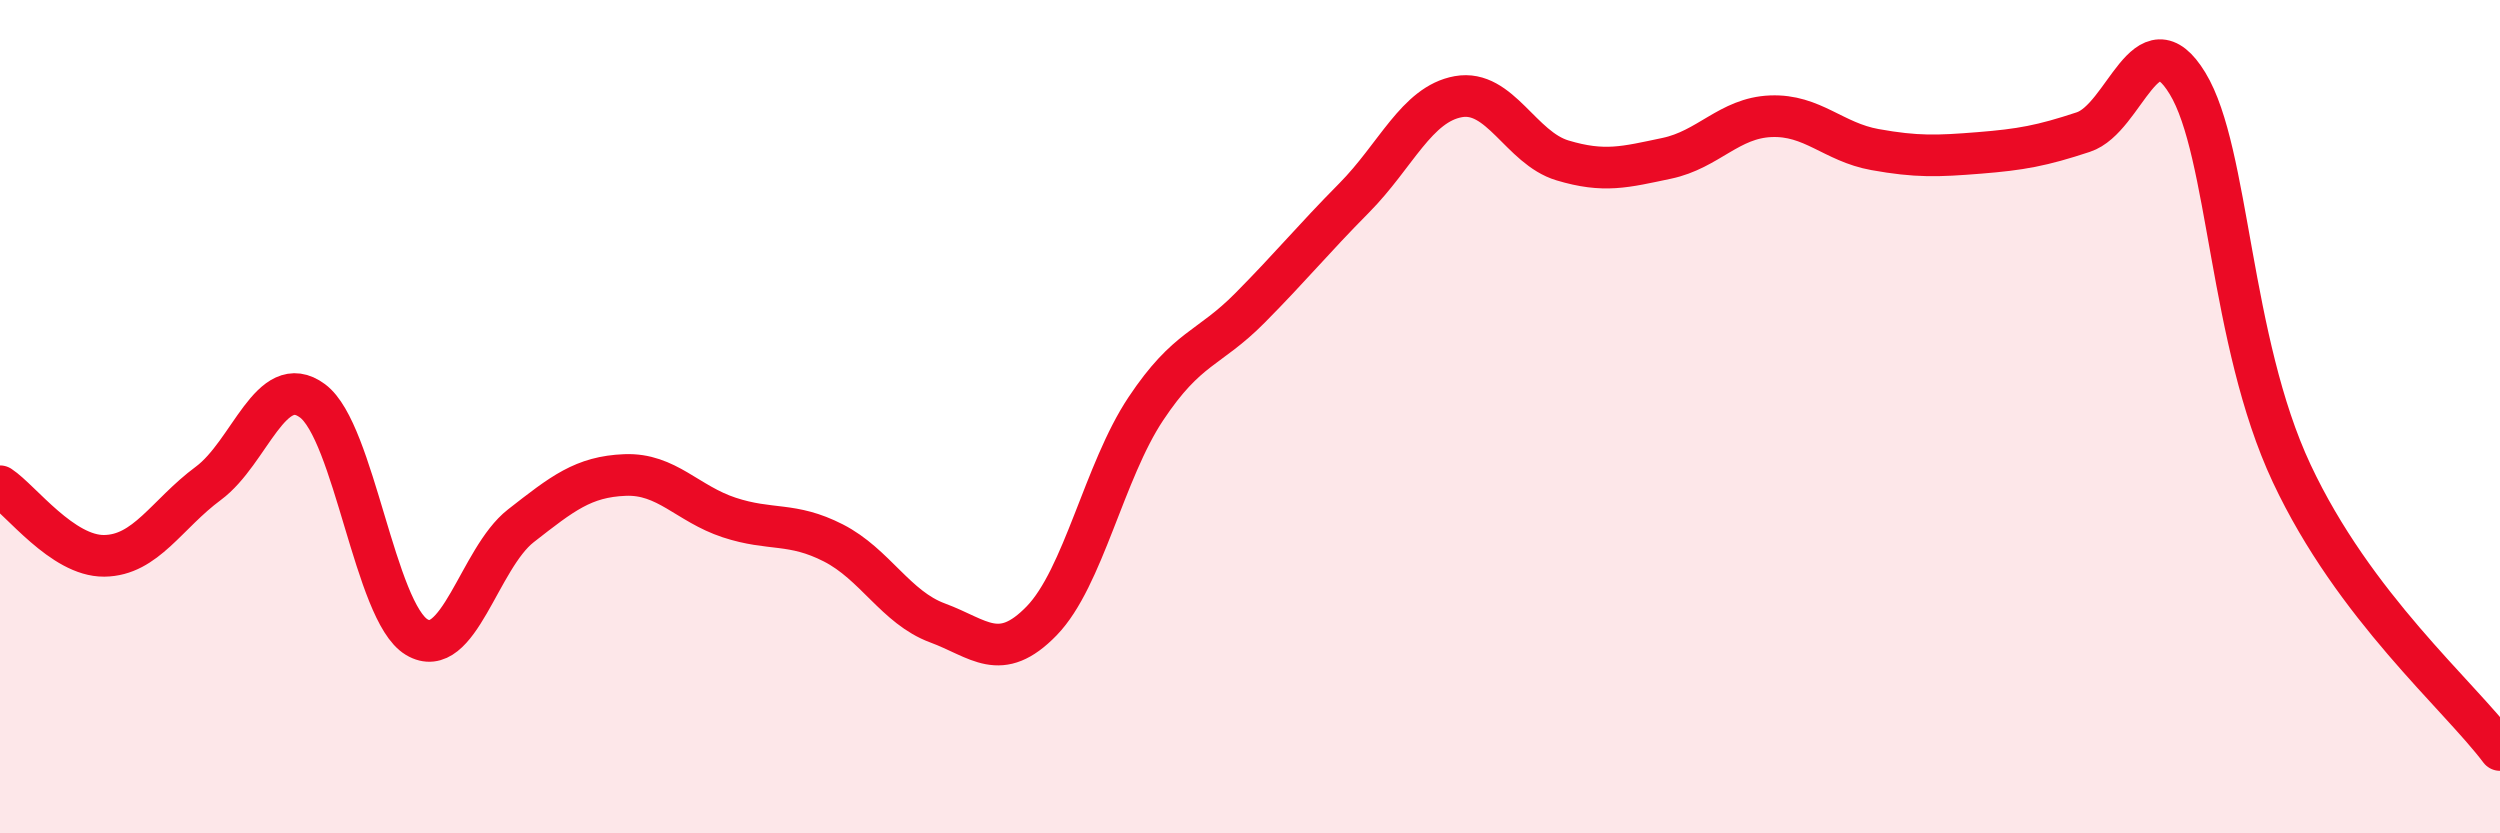
    <svg width="60" height="20" viewBox="0 0 60 20" xmlns="http://www.w3.org/2000/svg">
      <path
        d="M 0,11.67 C 0.5,12 1.5,13.35 2.5,13.34 C 3.5,13.33 4,12.34 5,11.6 C 6,10.86 6.5,8.88 7.5,9.62 C 8.5,10.36 9,14.69 10,15.29 C 11,15.89 11.5,13.4 12.5,12.62 C 13.5,11.84 14,11.44 15,11.4 C 16,11.36 16.5,12.09 17.5,12.42 C 18.5,12.75 19,12.52 20,13.03 C 21,13.54 21.5,14.58 22.5,14.95 C 23.5,15.32 24,15.93 25,14.9 C 26,13.87 26.5,11.31 27.5,9.81 C 28.5,8.31 29,8.4 30,7.39 C 31,6.38 31.5,5.76 32.5,4.75 C 33.5,3.74 34,2.5 35,2.32 C 36,2.14 36.5,3.55 37.5,3.85 C 38.5,4.15 39,4.01 40,3.8 C 41,3.59 41.5,2.83 42.5,2.79 C 43.5,2.75 44,3.41 45,3.59 C 46,3.77 46.5,3.75 47.5,3.67 C 48.5,3.59 49,3.5 50,3.17 C 51,2.84 51.5,0.36 52.5,2 C 53.5,3.64 53.5,8.16 55,11.36 C 56.5,14.56 59,16.67 60,18L60 20L0 20Z"
        fill="#EB0A25"
        opacity="0.1"
        stroke-linecap="round"
        stroke-linejoin="round"
      />
      <path
        d="M 0,11.67 C 0.5,12 1.5,13.35 2.5,13.34 C 3.5,13.33 4,12.34 5,11.6 C 6,10.86 6.5,8.88 7.5,9.62 C 8.5,10.36 9,14.69 10,15.29 C 11,15.89 11.5,13.4 12.5,12.62 C 13.5,11.84 14,11.44 15,11.4 C 16,11.36 16.5,12.09 17.5,12.42 C 18.5,12.75 19,12.52 20,13.03 C 21,13.54 21.5,14.58 22.5,14.95 C 23.5,15.32 24,15.93 25,14.9 C 26,13.87 26.5,11.31 27.5,9.81 C 28.5,8.31 29,8.4 30,7.39 C 31,6.38 31.5,5.76 32.5,4.75 C 33.5,3.74 34,2.5 35,2.32 C 36,2.14 36.5,3.55 37.5,3.85 C 38.5,4.15 39,4.01 40,3.8 C 41,3.59 41.5,2.83 42.5,2.79 C 43.5,2.75 44,3.41 45,3.59 C 46,3.77 46.5,3.75 47.5,3.67 C 48.5,3.59 49,3.5 50,3.17 C 51,2.84 51.5,0.36 52.5,2 C 53.5,3.64 53.5,8.16 55,11.36 C 56.5,14.56 59,16.67 60,18"
        stroke="#EB0A25"
        stroke-width="1"
        fill="none"
        stroke-linecap="round"
        stroke-linejoin="round"
      />
    </svg>
  